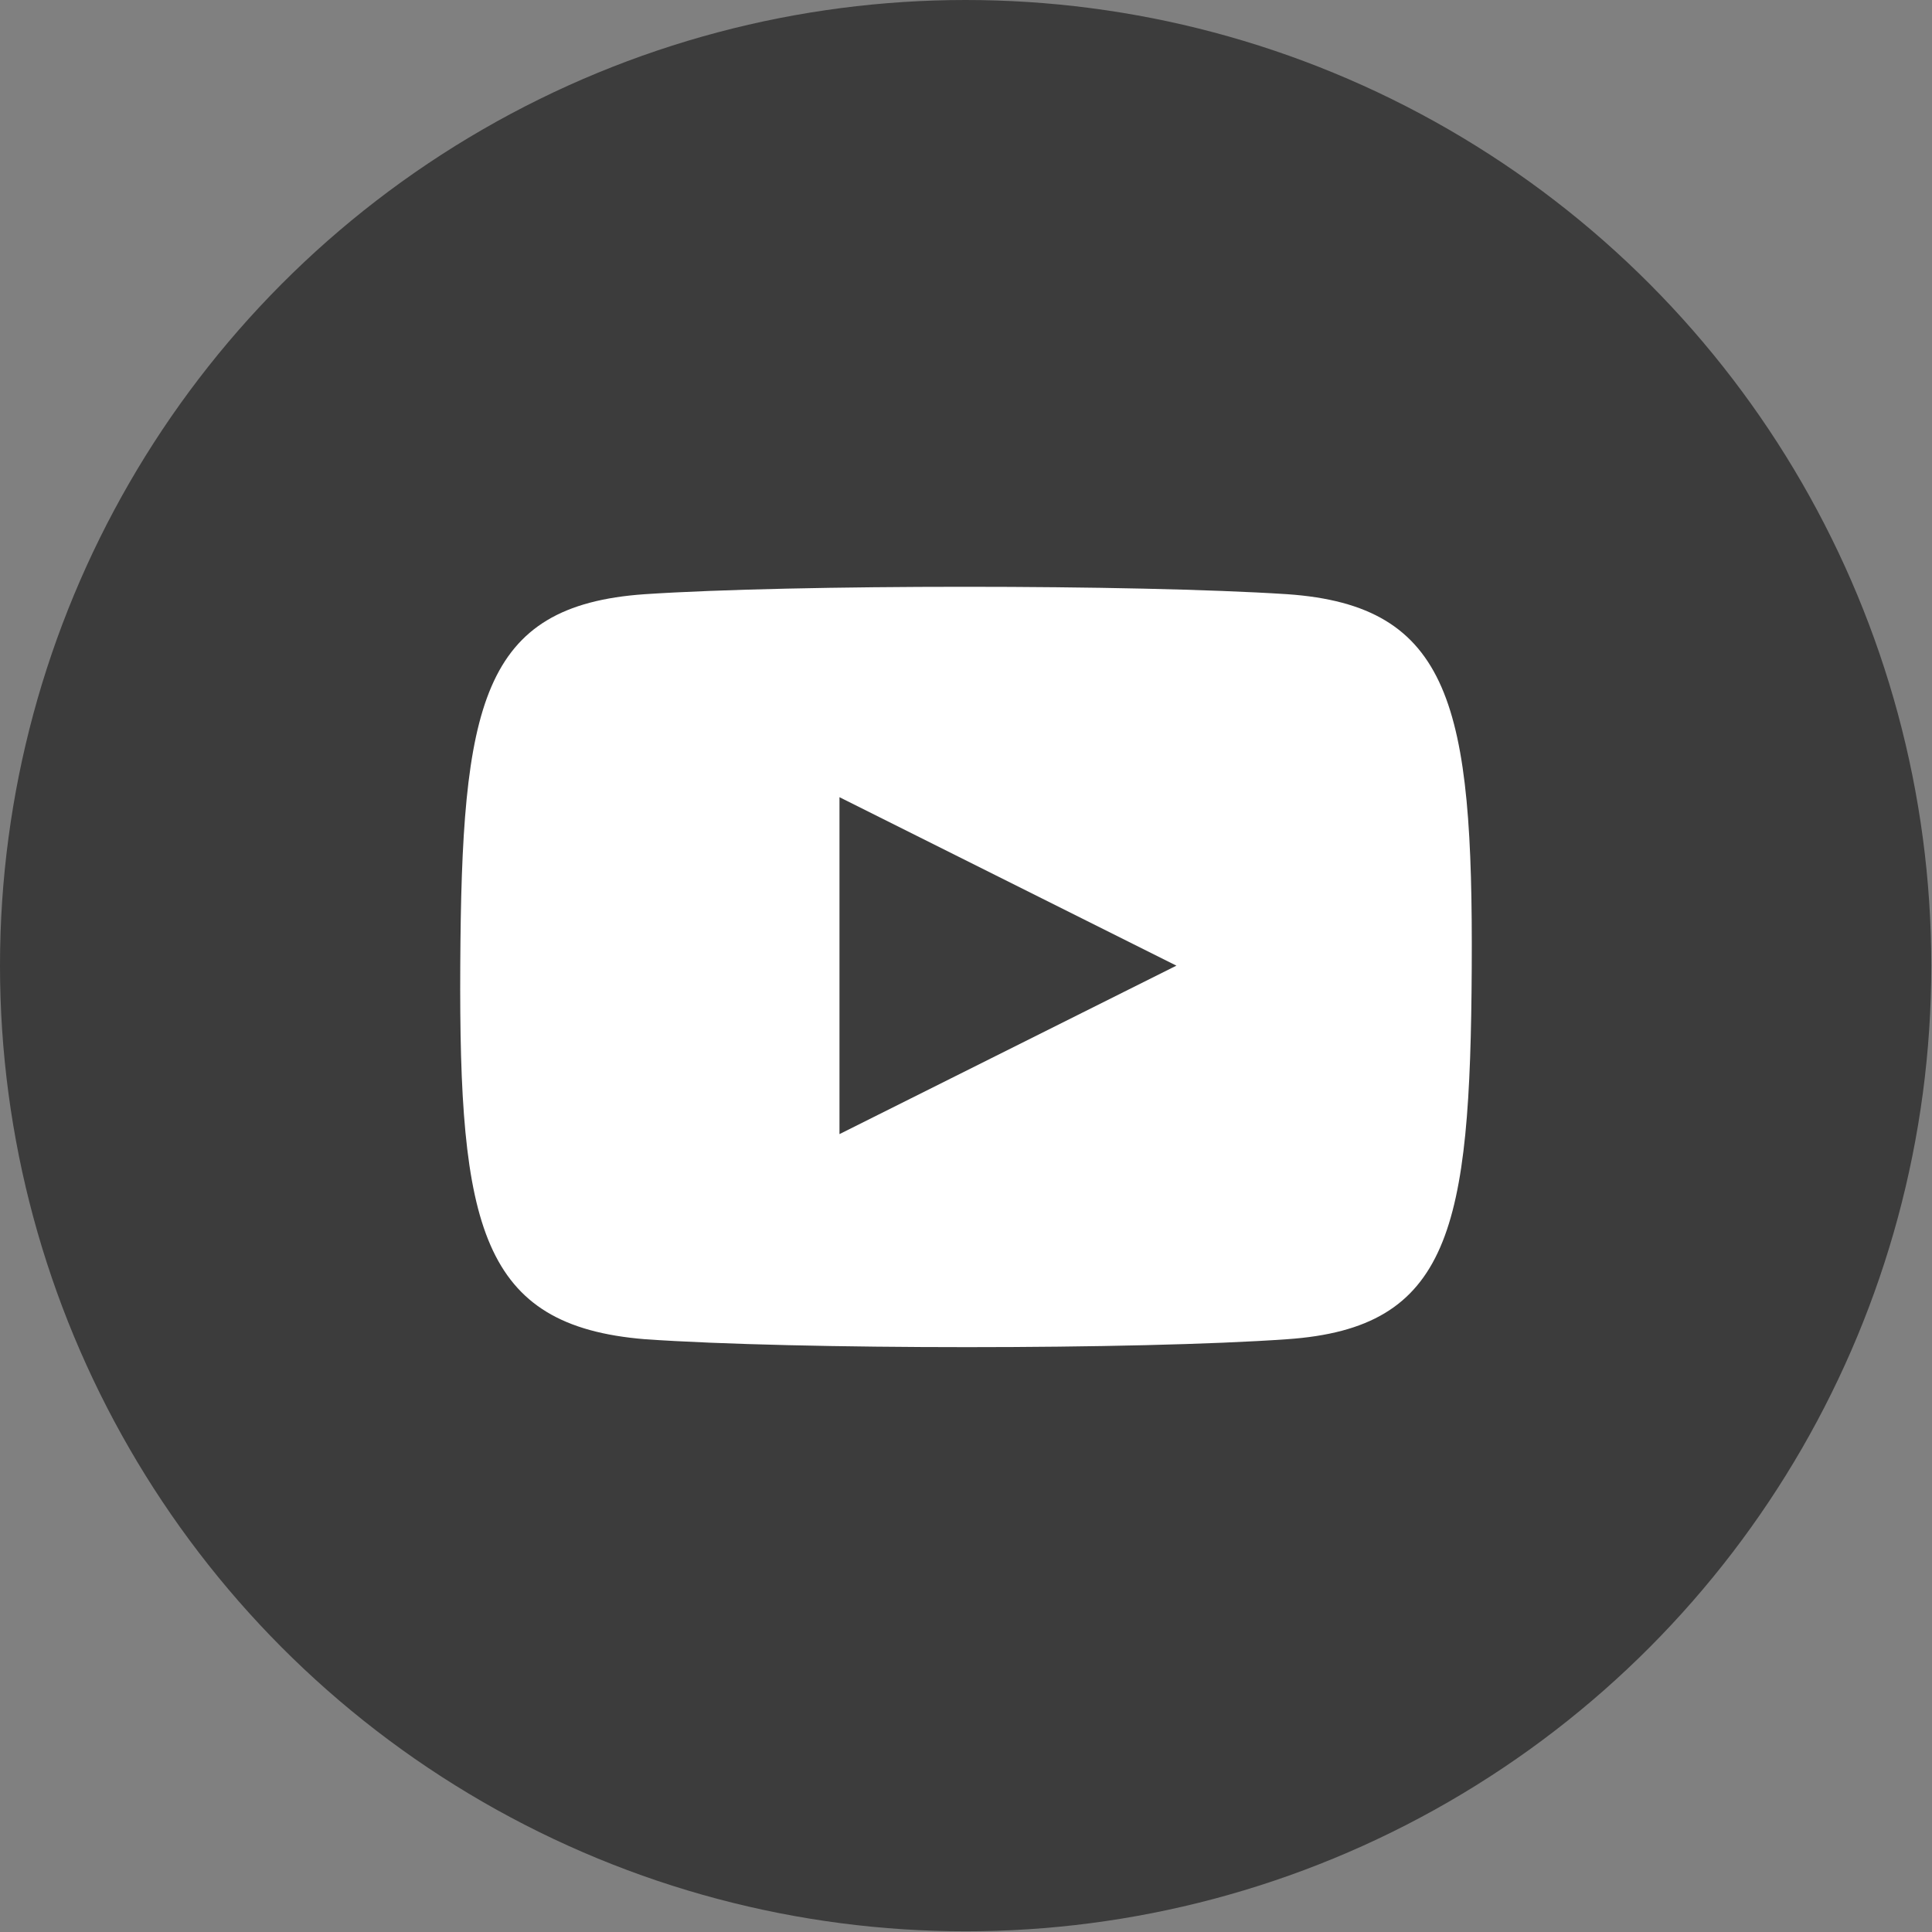 <svg xmlns="http://www.w3.org/2000/svg" viewBox="0 0 27.41 27.41"><rect x="0" y="0" width="27.41" height="27.41" fill="#808080" stroke="none"/><defs><style>.cls-1{fill:#3c3c3c;}.cls-2{fill:#fff;}</style></defs><title>footer_youtube</title><g id="Layer_2" data-name="Layer 2"><g id="レイヤー_1" data-name="レイヤー 1"><circle class="cls-1" cx="13.7" cy="13.7" r="13.7"/><path class="cls-2" d="M18.26,8.43c-2.16-.14-7-.14-9.11,0C6.82,8.59,6.55,10,6.53,13.7S6.82,18.81,9.15,19c2.15.15,7,.15,9.11,0,2.32-.16,2.6-1.56,2.62-5.27S20.59,8.59,18.26,8.43Zm-6.35,7.66V11.31l4.78,2.39Z"/></g></g></svg>
